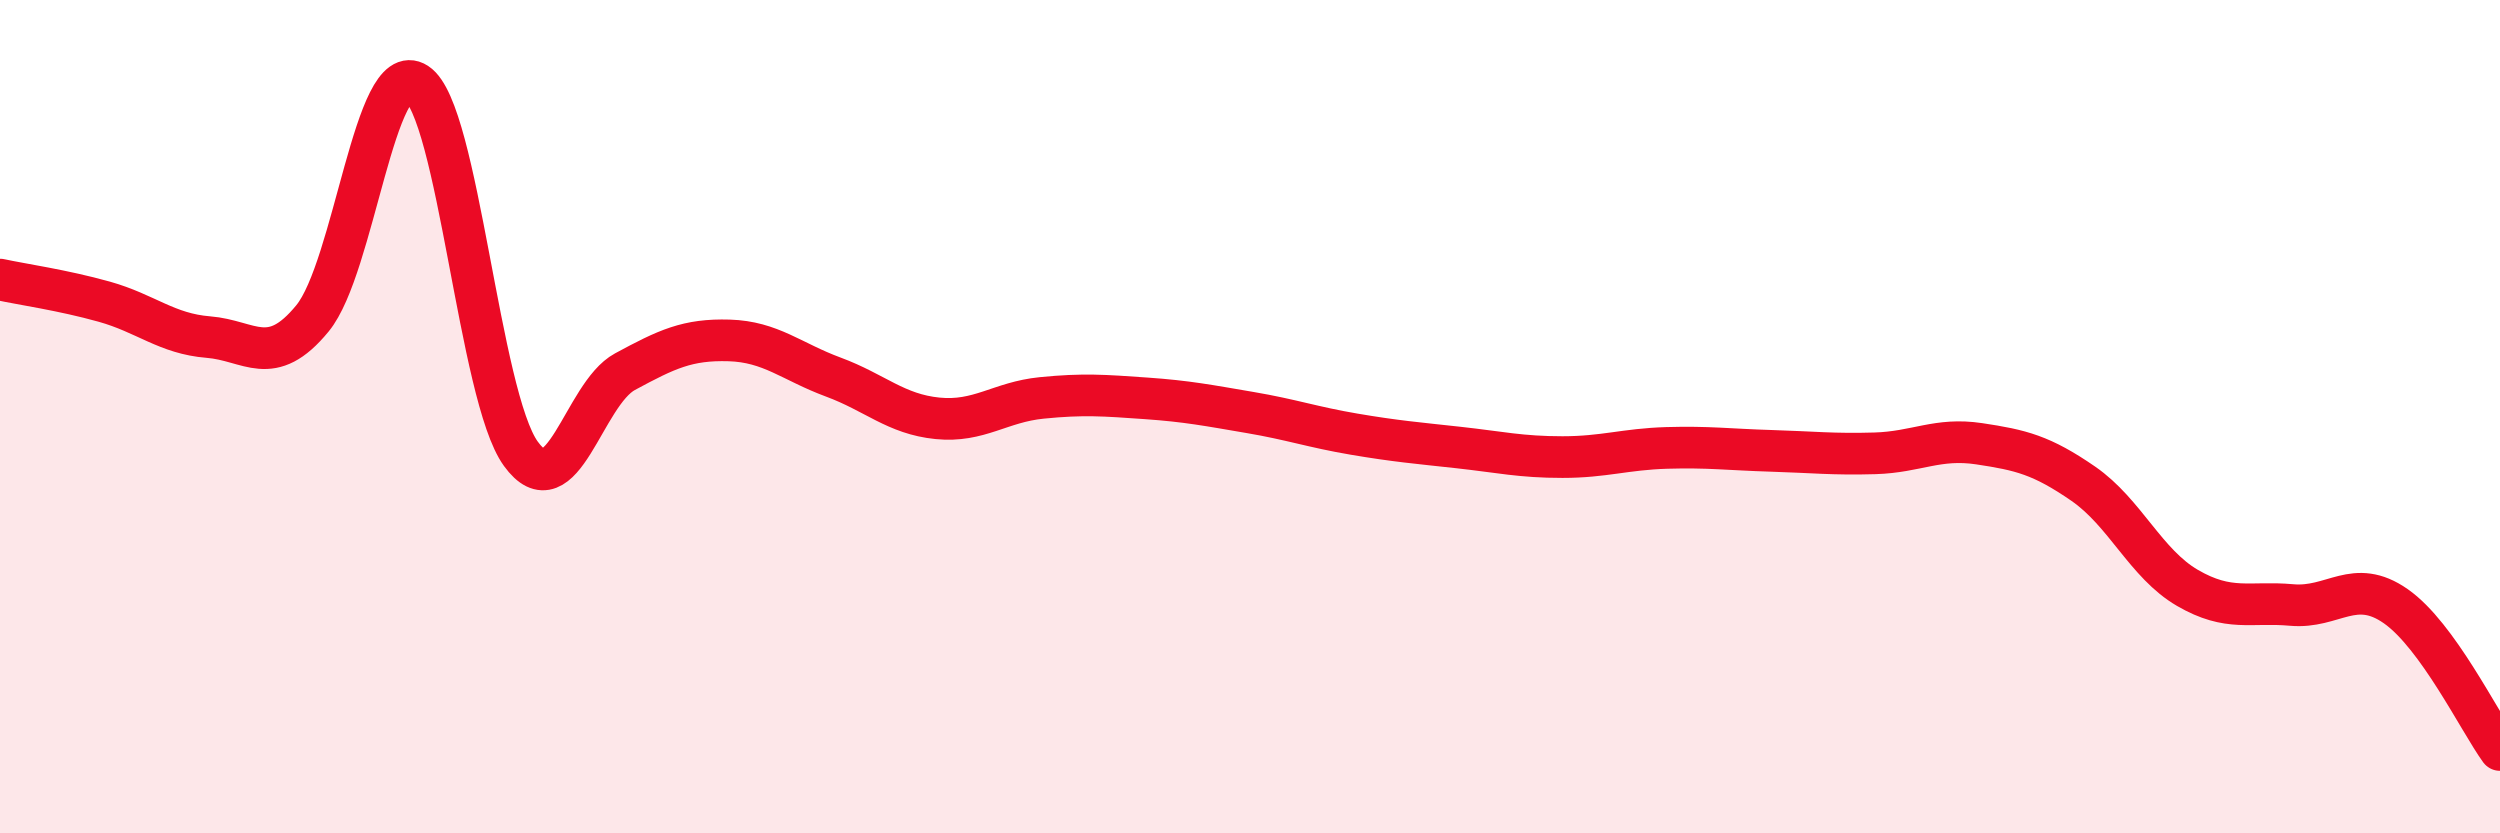 
    <svg width="60" height="20" viewBox="0 0 60 20" xmlns="http://www.w3.org/2000/svg">
      <path
        d="M 0,6.71 C 0.5,6.82 1.5,6.96 2.5,7.24 C 3.5,7.52 4,8.01 5,8.09 C 6,8.17 6.5,8.86 7.5,7.64 C 8.5,6.42 9,1.35 10,2 C 11,2.65 11.5,9.51 12.5,10.89 C 13.5,12.27 14,9.46 15,8.92 C 16,8.38 16.5,8.14 17.5,8.17 C 18.5,8.2 19,8.68 20,9.05 C 21,9.42 21.5,9.94 22.5,10.04 C 23.5,10.14 24,9.65 25,9.55 C 26,9.45 26.5,9.49 27.5,9.56 C 28.5,9.63 29,9.73 30,9.9 C 31,10.07 31.5,10.25 32.5,10.42 C 33.5,10.59 34,10.63 35,10.74 C 36,10.85 36.5,10.97 37.5,10.97 C 38.5,10.97 39,10.78 40,10.75 C 41,10.72 41.5,10.79 42.5,10.82 C 43.5,10.85 44,10.91 45,10.88 C 46,10.85 46.5,10.5 47.5,10.65 C 48.5,10.8 49,10.92 50,11.61 C 51,12.3 51.5,13.53 52.5,14.11 C 53.5,14.69 54,14.43 55,14.52 C 56,14.61 56.5,13.85 57.5,14.55 C 58.5,15.25 59.5,17.31 60,18L60 20L0 20Z"
        fill="#EB0A25"
        opacity="0.1"
        stroke-linecap="round"
        stroke-linejoin="round"
      />
      <path
        d="M 0,6.71 C 0.5,6.82 1.5,6.96 2.5,7.24 C 3.5,7.52 4,8.01 5,8.09 C 6,8.17 6.5,8.86 7.5,7.64 C 8.5,6.42 9,1.35 10,2 C 11,2.65 11.5,9.51 12.5,10.89 C 13.5,12.27 14,9.46 15,8.92 C 16,8.38 16.5,8.14 17.5,8.17 C 18.5,8.2 19,8.68 20,9.05 C 21,9.42 21.5,9.94 22.5,10.04 C 23.5,10.14 24,9.65 25,9.55 C 26,9.45 26.5,9.49 27.5,9.56 C 28.5,9.63 29,9.73 30,9.9 C 31,10.07 31.5,10.25 32.5,10.42 C 33.5,10.59 34,10.63 35,10.74 C 36,10.85 36.5,10.97 37.5,10.97 C 38.5,10.97 39,10.78 40,10.75 C 41,10.72 41.5,10.79 42.5,10.82 C 43.5,10.85 44,10.91 45,10.88 C 46,10.85 46.5,10.5 47.5,10.65 C 48.5,10.8 49,10.92 50,11.61 C 51,12.3 51.5,13.53 52.5,14.11 C 53.5,14.69 54,14.43 55,14.52 C 56,14.61 56.5,13.85 57.5,14.55 C 58.5,15.25 59.5,17.31 60,18"
        stroke="#EB0A25"
        stroke-width="1"
        fill="none"
        stroke-linecap="round"
        stroke-linejoin="round"
      />
    </svg>
  
